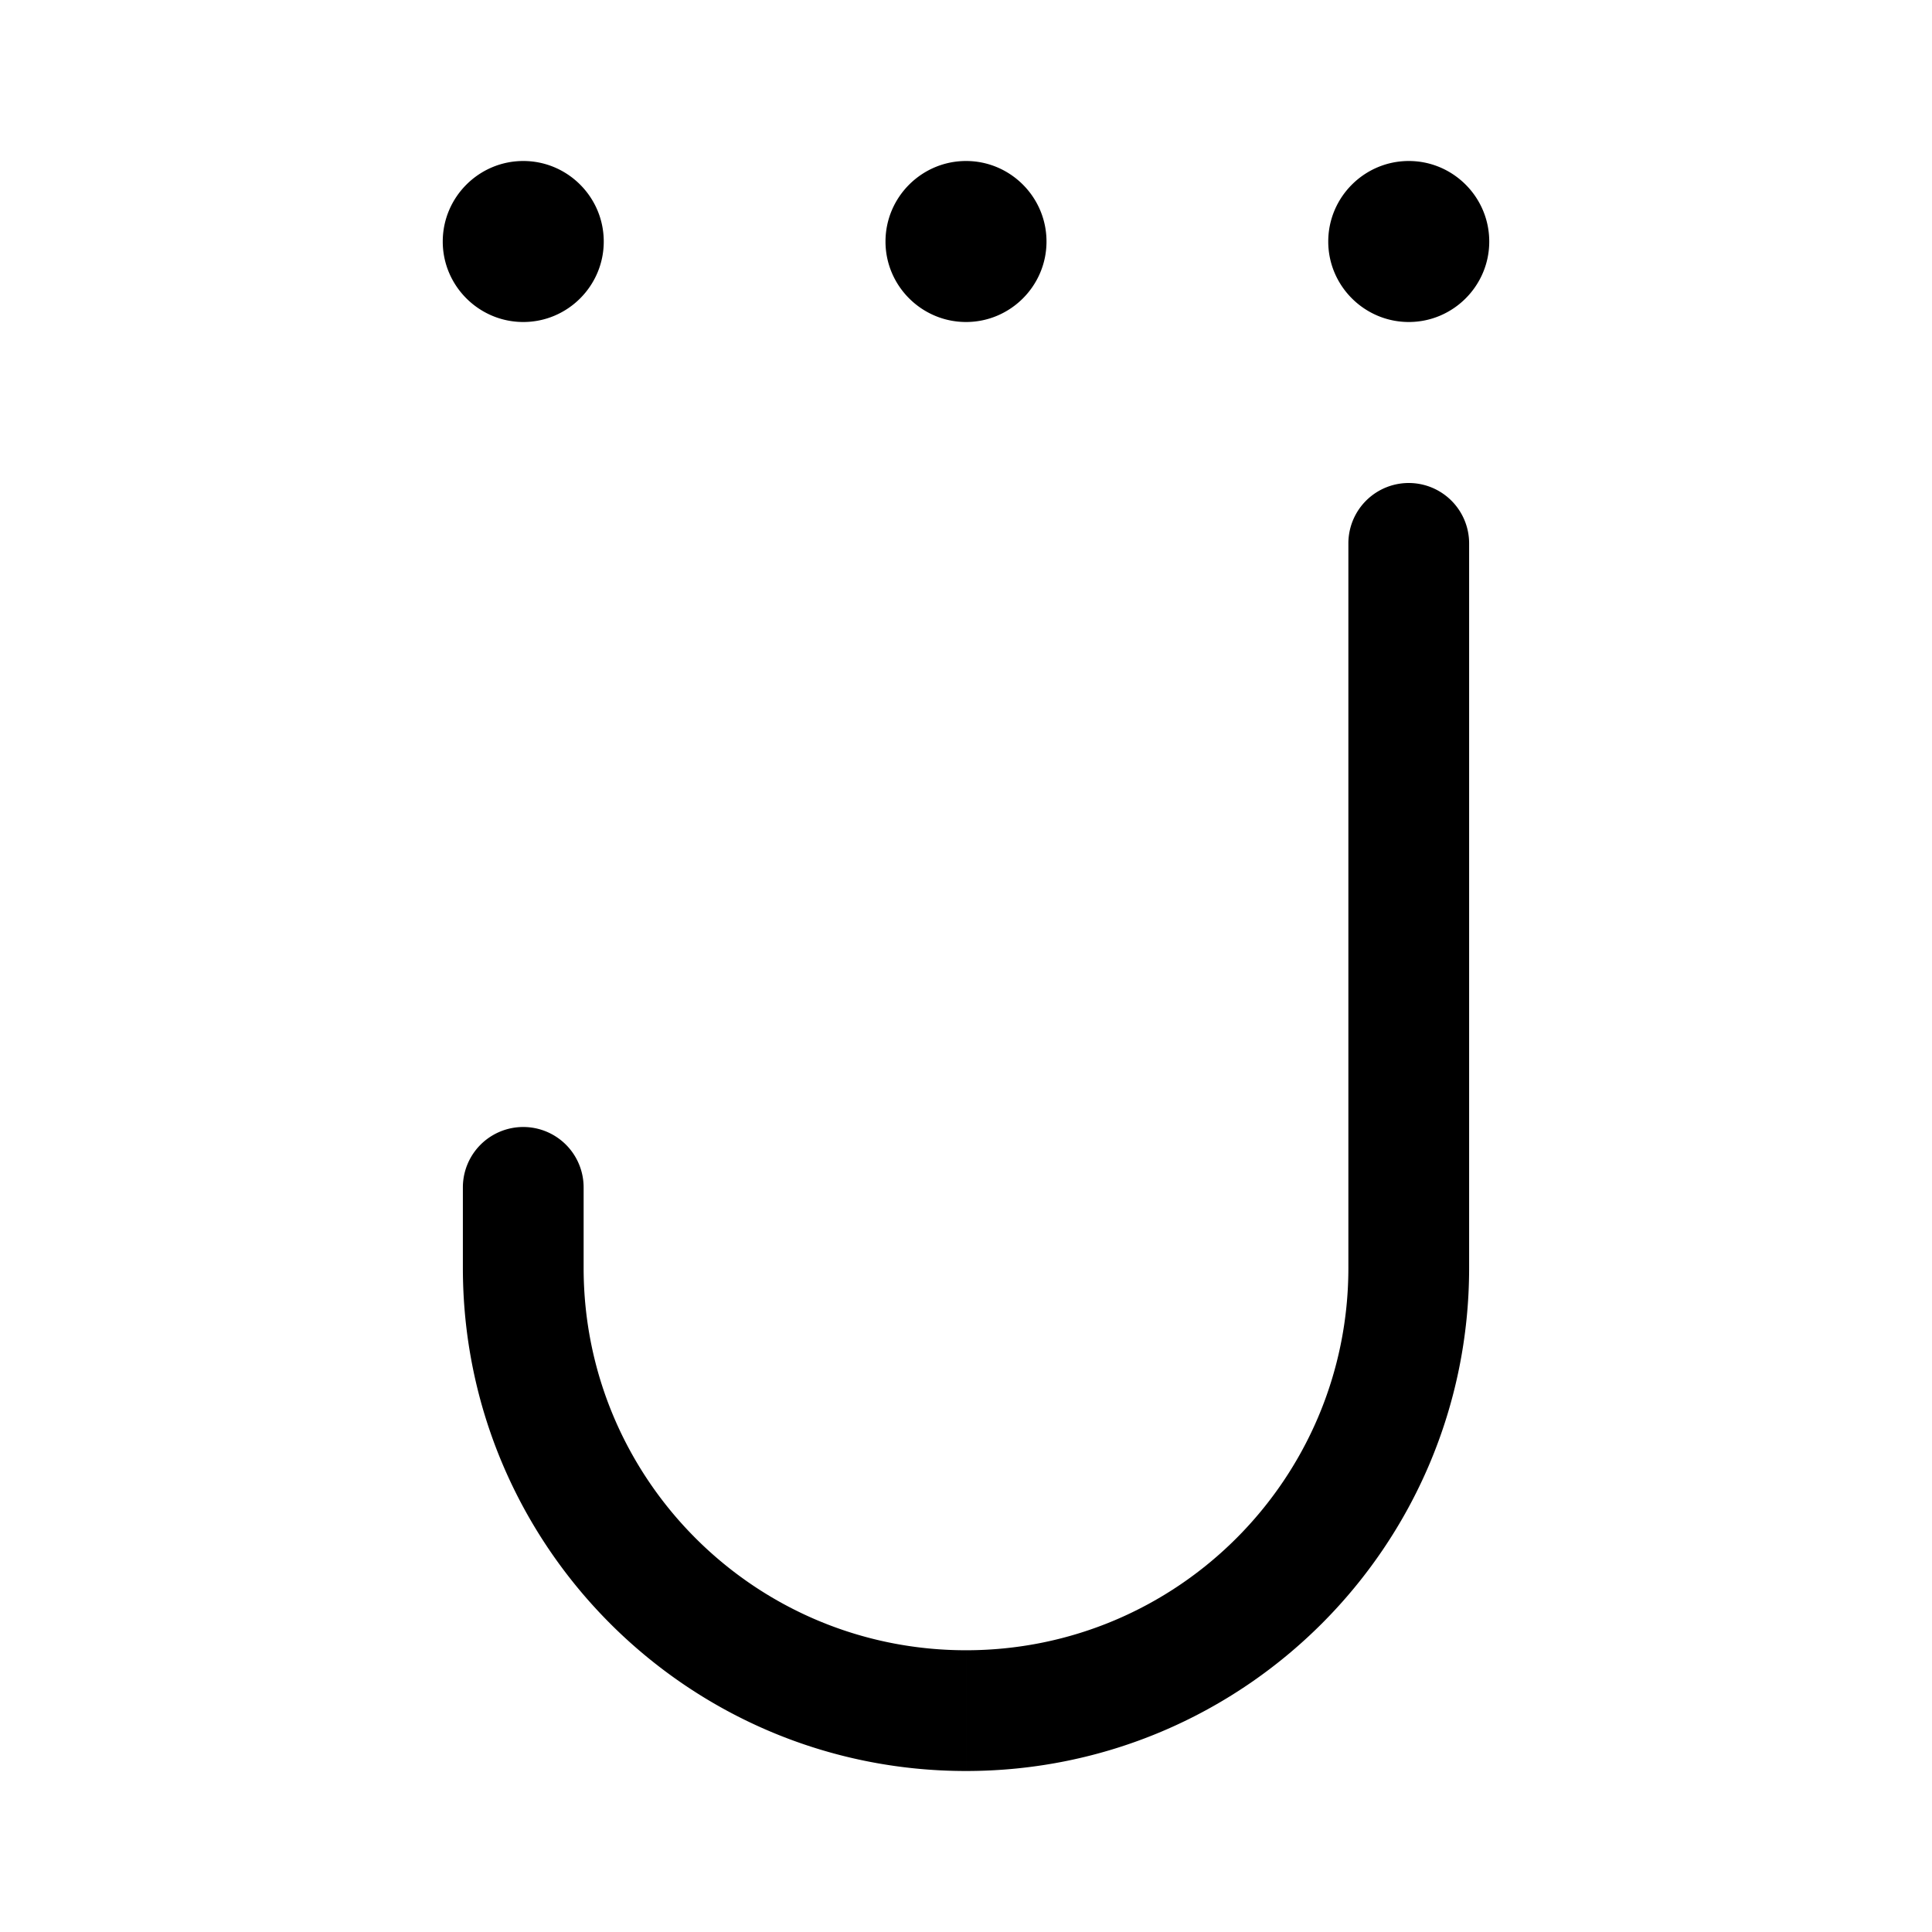 <?xml version="1.0" encoding="utf-8"?><!-- Uploaded to: SVG Repo, www.svgrepo.com, Generator: SVG Repo Mixer Tools -->
<svg width="800px" height="800px" viewBox="0 0 192 192" xmlns="http://www.w3.org/2000/svg" fill="none"><path fill="#000000" d="M146 54a6 6 0 1 0-12 0h12Zm-88 64a6 6 0 1 0-12 0h12Zm76-64v72h12V54h-12Zm-76 72v-8H46v8h12Zm38 38c-20.987 0-38-17.013-38-38H46c0 27.614 22.386 50 50 50v-12Zm38-38c0 20.987-17.013 38-38 38v12c27.614 0 50-22.386 50-50h-12ZM96.005 32c4.405 0 7.995-3.59 7.995-7.995C104 19.59 100.41 16 96.005 16S88 19.59 88 24.005C88 28.41 91.6 32 96.005 32Zm-44 0C56.41 32 60 28.41 60 24.005 60 19.59 56.41 16 52.005 16S44 19.59 44 24.005C44 28.41 47.6 32 52.005 32Zm88 0c4.405 0 7.995-3.59 7.995-7.995 0-4.415-3.59-8.005-7.995-8.005S132 19.59 132 24.005c0 4.405 3.6 7.995 8.005 7.995Z"/></svg>